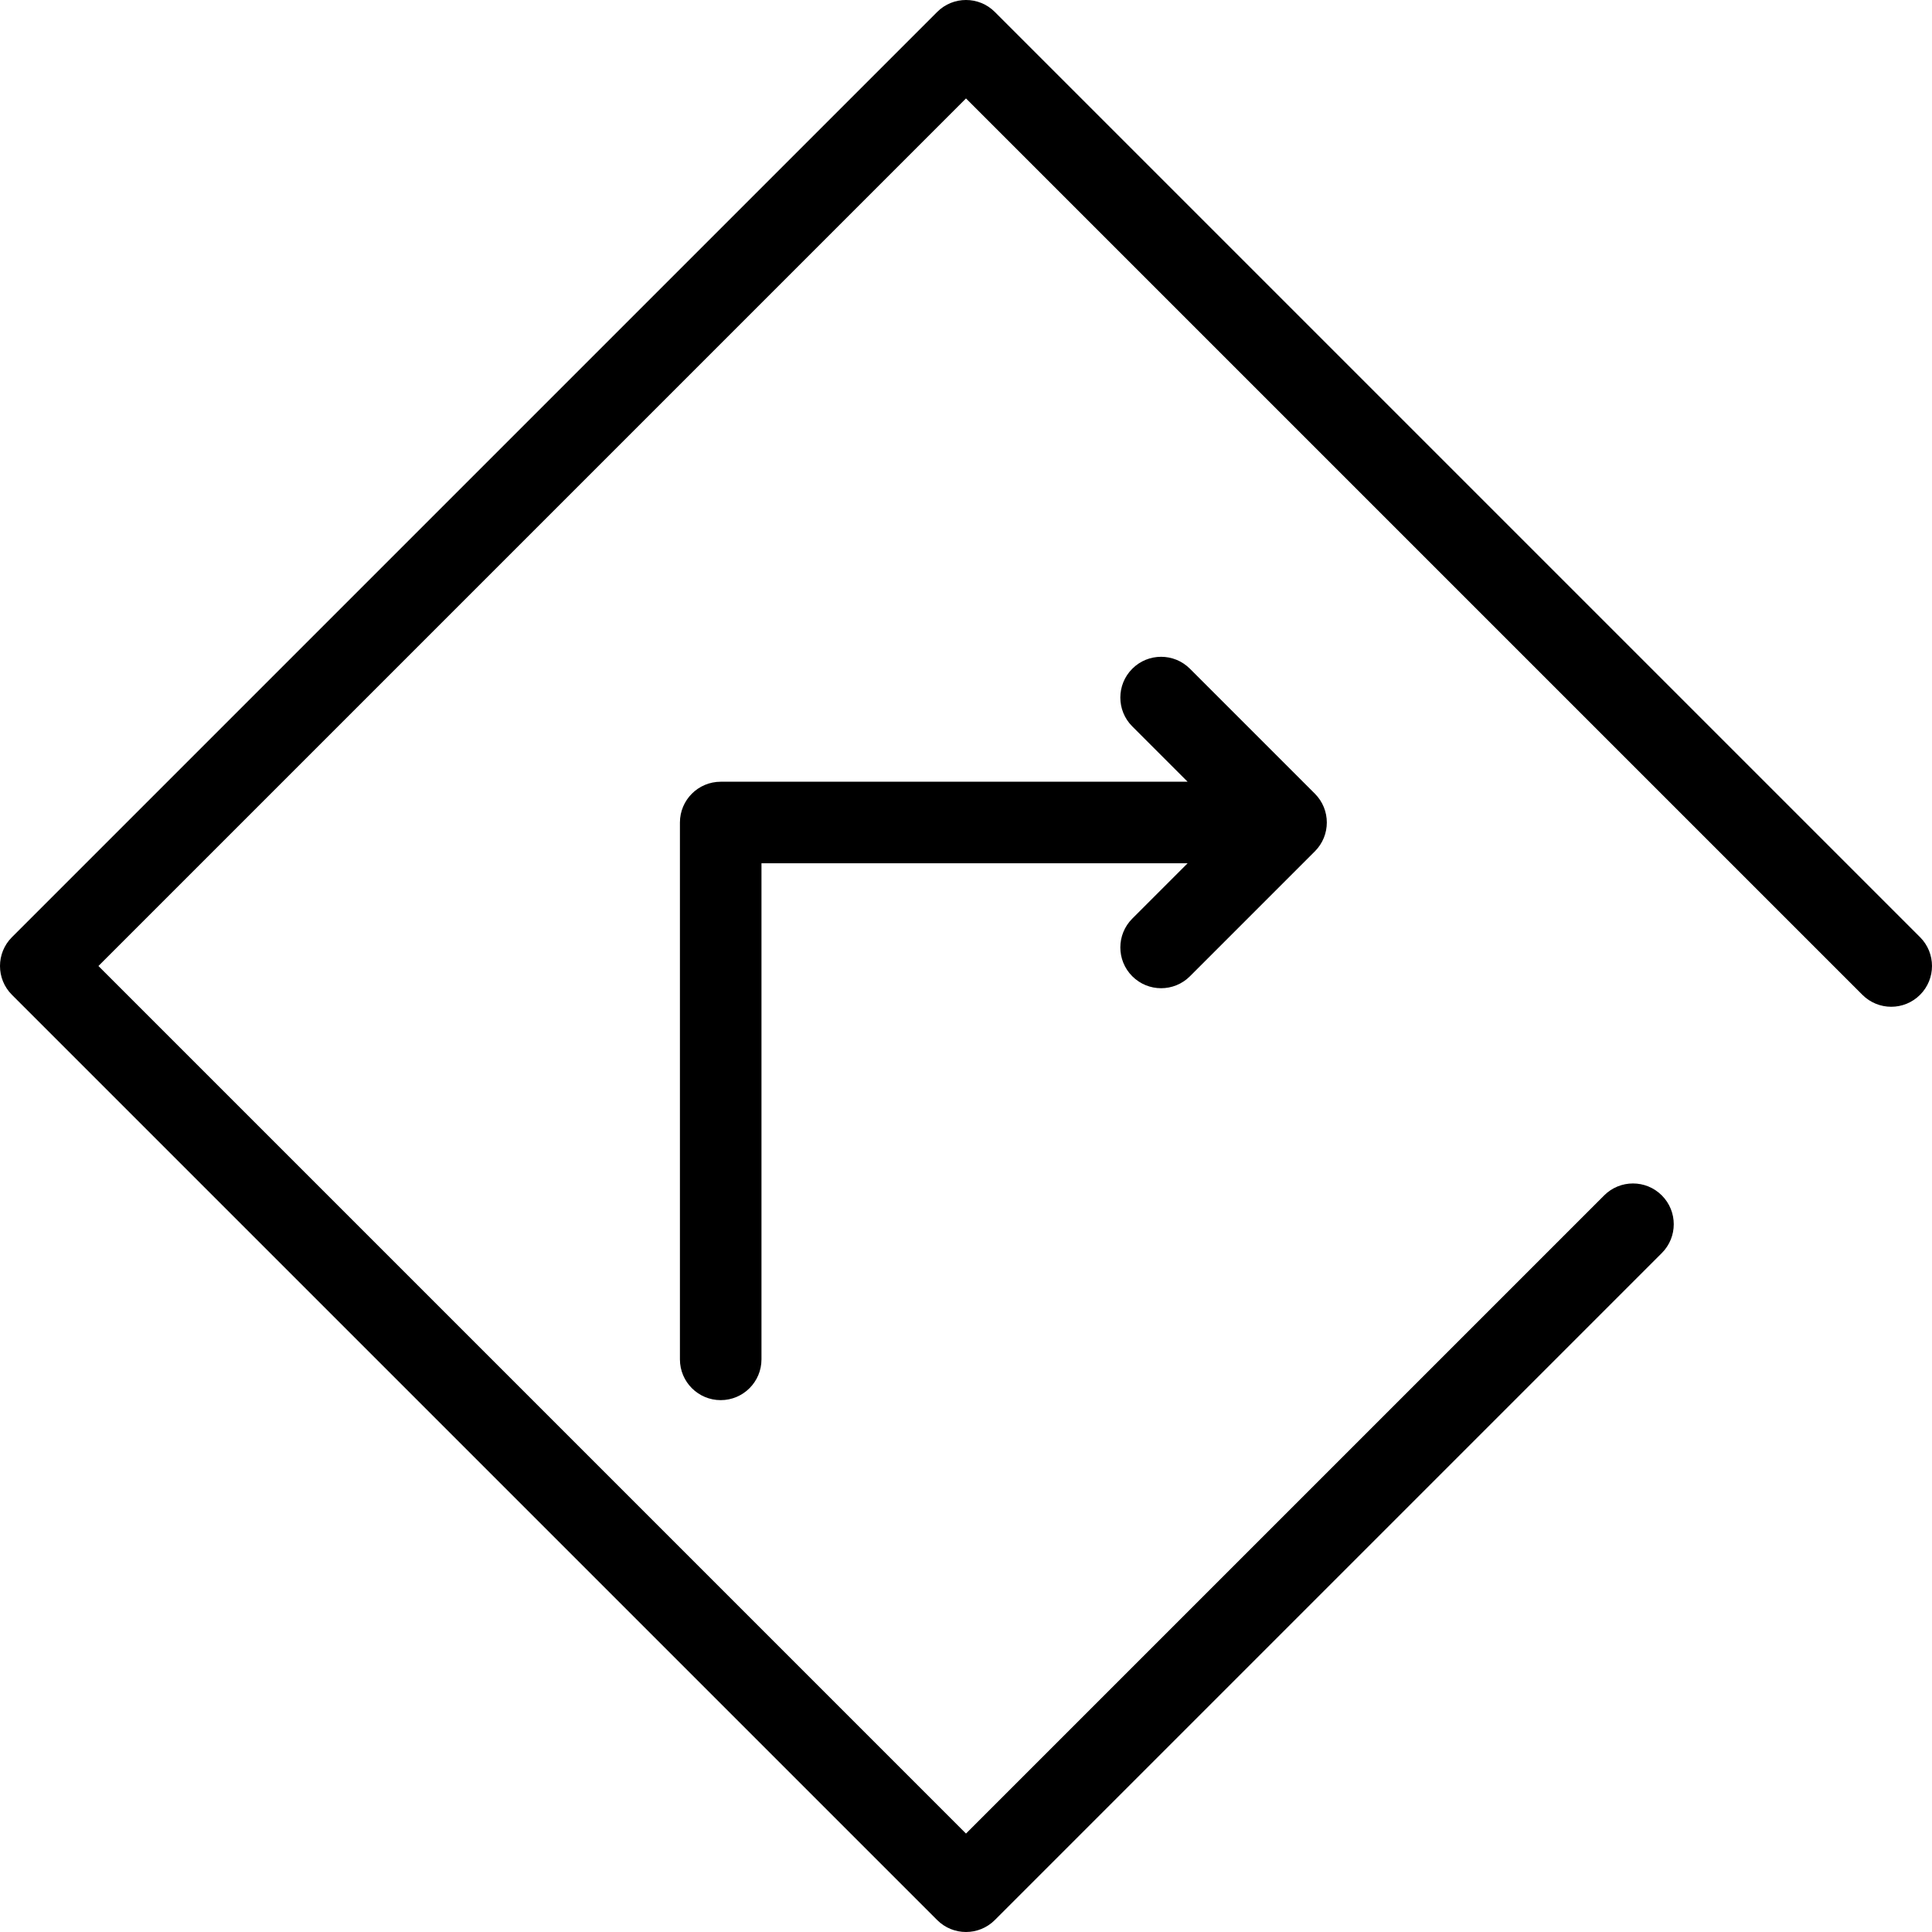 <svg xmlns="http://www.w3.org/2000/svg" xmlns:xlink="http://www.w3.org/1999/xlink" id="Capa_1" x="0px" y="0px" viewBox="0 0 284.301 284.301" style="enable-background:new 0 0 284.301 284.301;" xml:space="preserve">
<g>
	<path d="M282.543,137.908L146.393,1.758c-2.342-2.344-6.143-2.344-8.484,0L1.758,137.908c-2.344,2.343-2.344,6.142,0,8.484   l136.15,136.15c1.171,1.172,2.707,1.758,4.242,1.758s3.071-0.586,4.242-1.758l98.15-98.15c2.344-2.343,2.344-6.142,0-8.484   c-2.342-2.344-6.143-2.344-8.484,0l-93.908,93.907L14.485,142.15L142.15,14.485l131.908,131.907c2.342,2.344,6.143,2.344,8.484,0   C284.887,144.05,284.887,140.251,282.543,137.908z"></path>
	<path d="M166.62,143.662c1.171,1.172,2.707,1.758,4.242,1.758s3.071-0.586,4.242-1.758l18.385-18.385   c2.344-2.343,2.344-6.142,0-8.484l-18.385-18.385c-2.342-2.344-6.143-2.344-8.484,0c-2.344,2.343-2.344,6.142,0,8.484l8.142,8.143   h-68.708c-3.313,0-6,2.687-6,6v79c0,3.313,2.687,6,6,6s6-2.687,6-6v-73h62.708l-8.142,8.143   C164.276,137.521,164.276,141.319,166.62,143.662z"></path>
</g>
<g>
</g>
<g>
</g>
<g>
</g>
<g>
</g>
<g>
</g>
<g>
</g>
<g>
</g>
<g>
</g>
<g>
</g>
<g>
</g>
<g>
</g>
<g>
</g>
<g>
</g>
<g>
</g>
<g>
</g>
</svg>